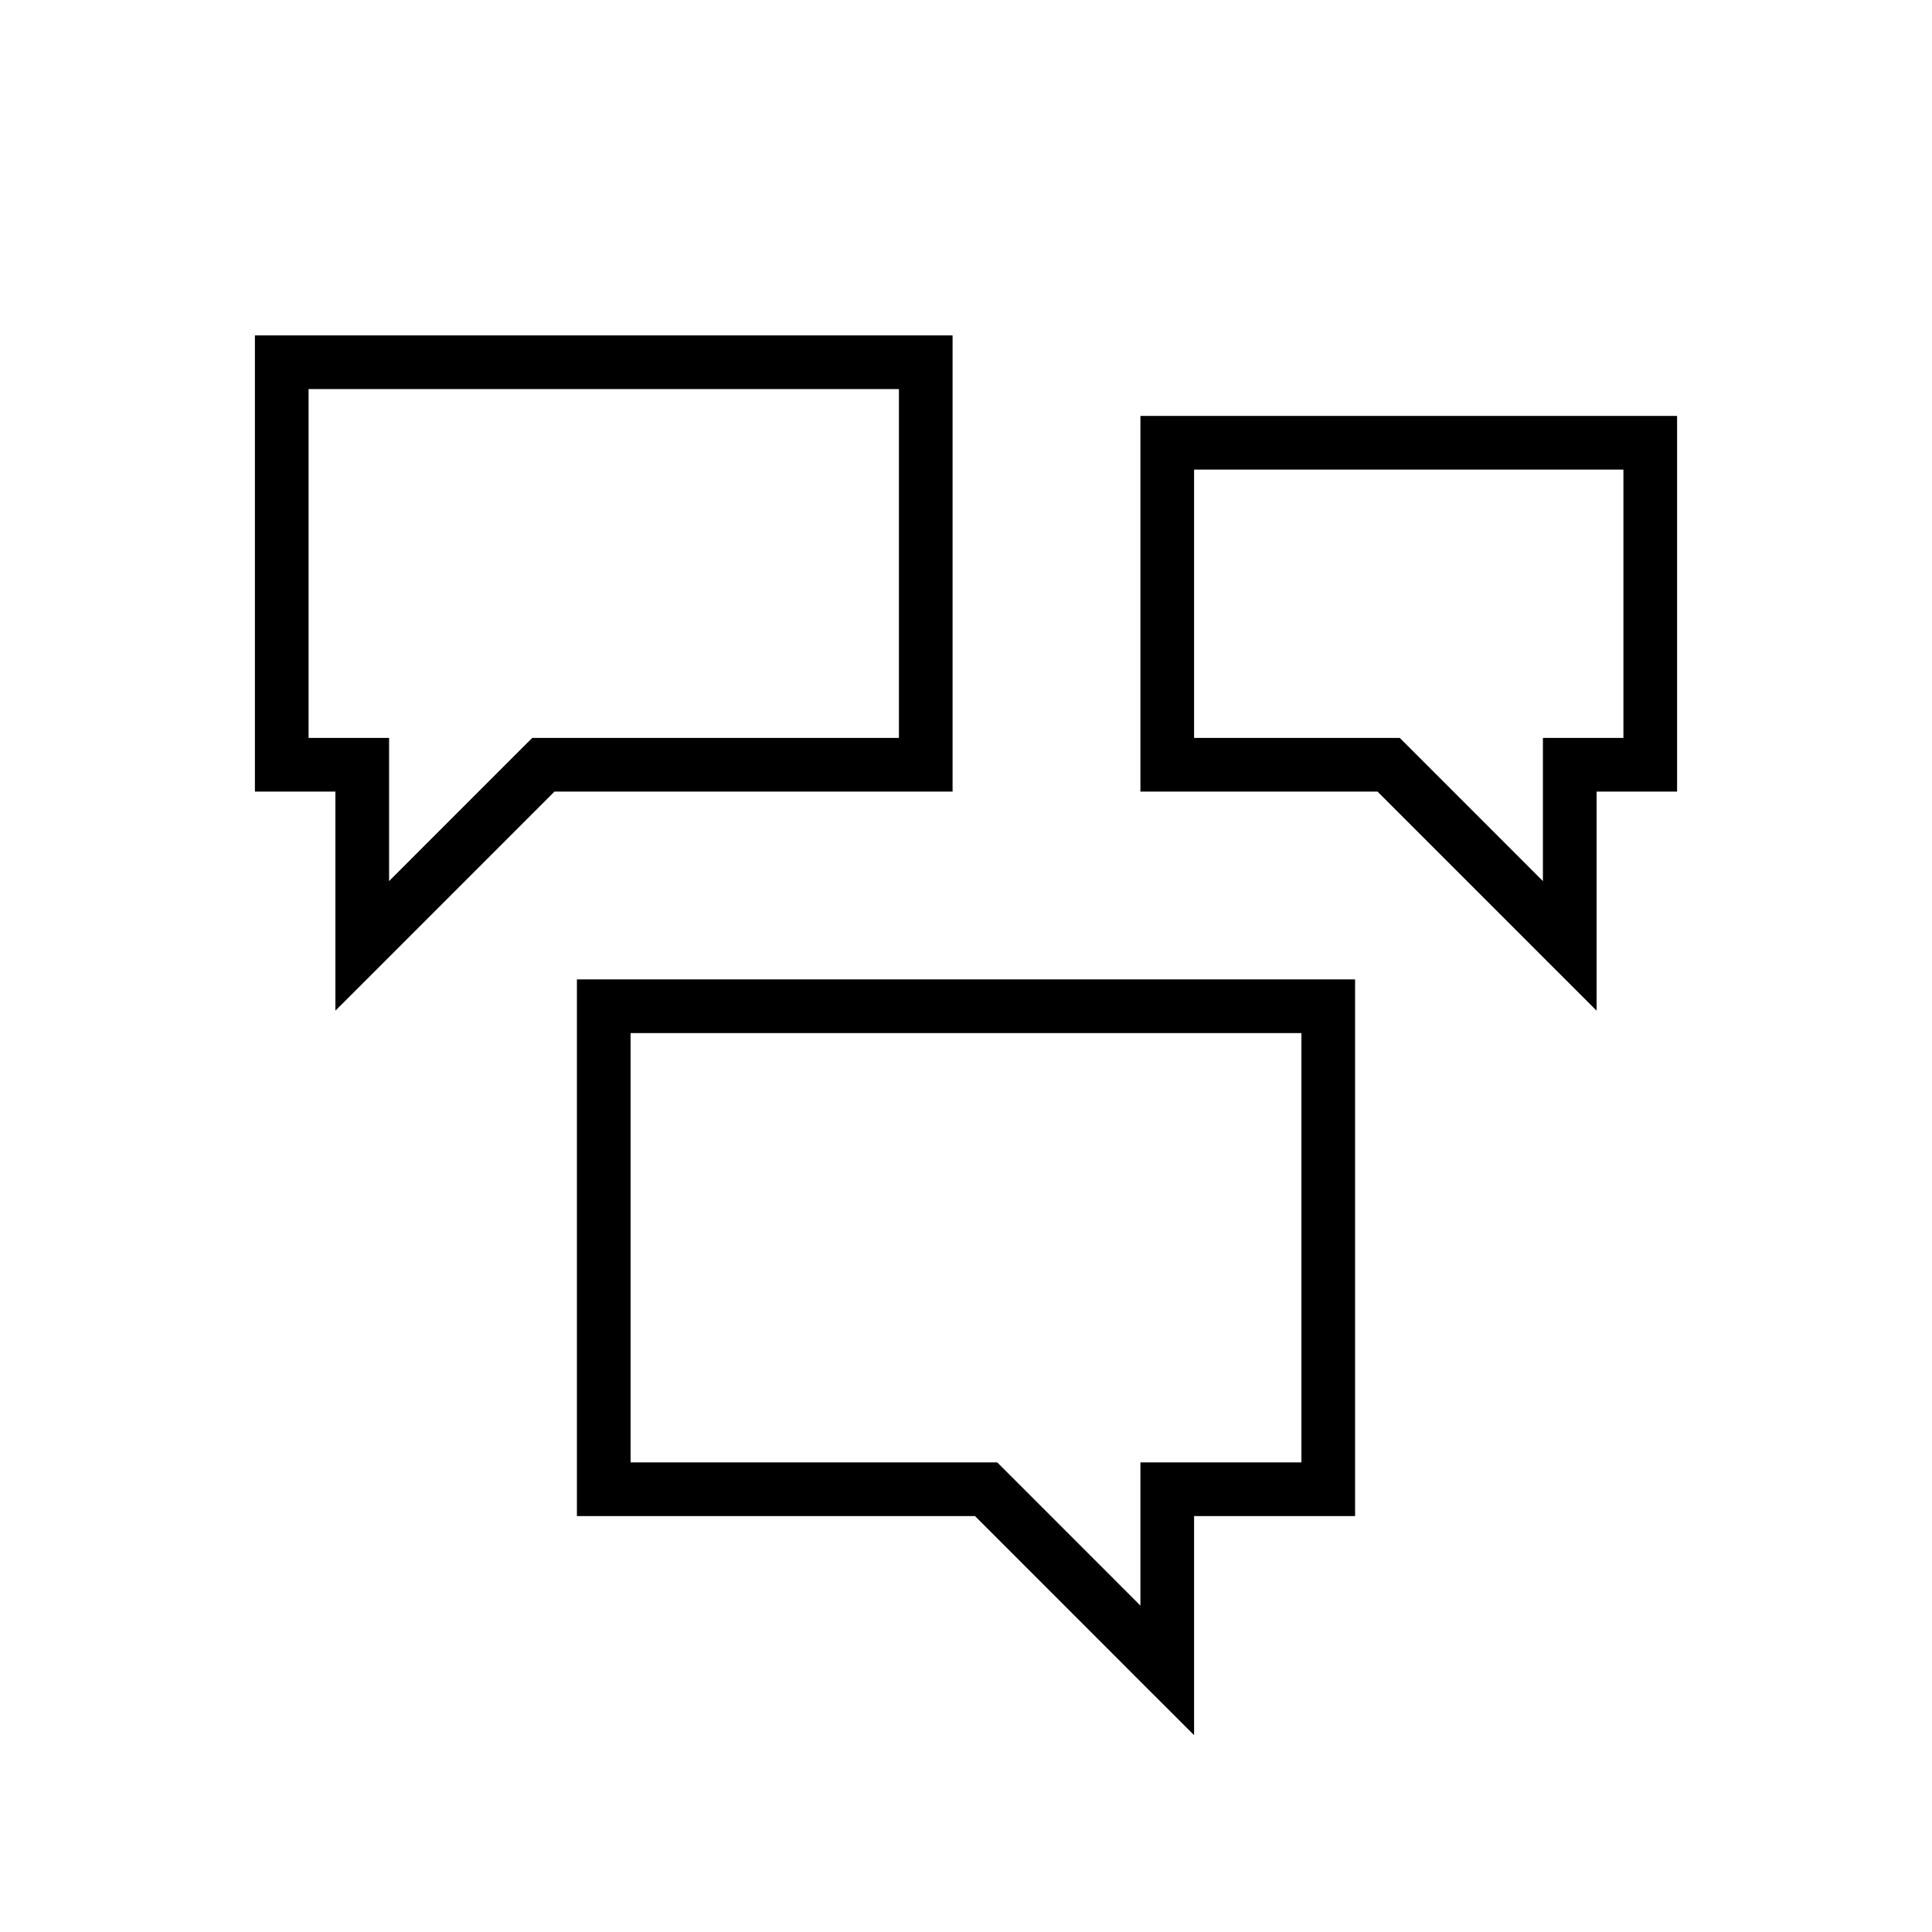 <svg width="36" height="36" viewBox="0 0 36 36" fill="none" xmlns="http://www.w3.org/2000/svg"><path fill-rule="evenodd" clip-rule="evenodd" d="M4.75 6.25h13v8.5h-7.418l-3.228 3.229-.854.853V14.75h-1.5v-8.5Zm1 1v6.5h1.5v2.668l2.521-2.522.147-.146h6.832v-6.5h-11Zm5 11h14.5v10h-3v4.082l-.854-.853-3.228-3.229H10.75v-10Zm1 1v8h6.832l.147.146 2.521 2.522V27.25h3v-8h-12.5Zm10-11.5h-.5v7h4.418l3.228 3.229.854.853V14.75h1.5v-7h-9.5Zm.5 6v-5h8v5h-1.5v2.668l-2.521-2.522-.147-.146H22.25Z" fill="#000"/></svg>